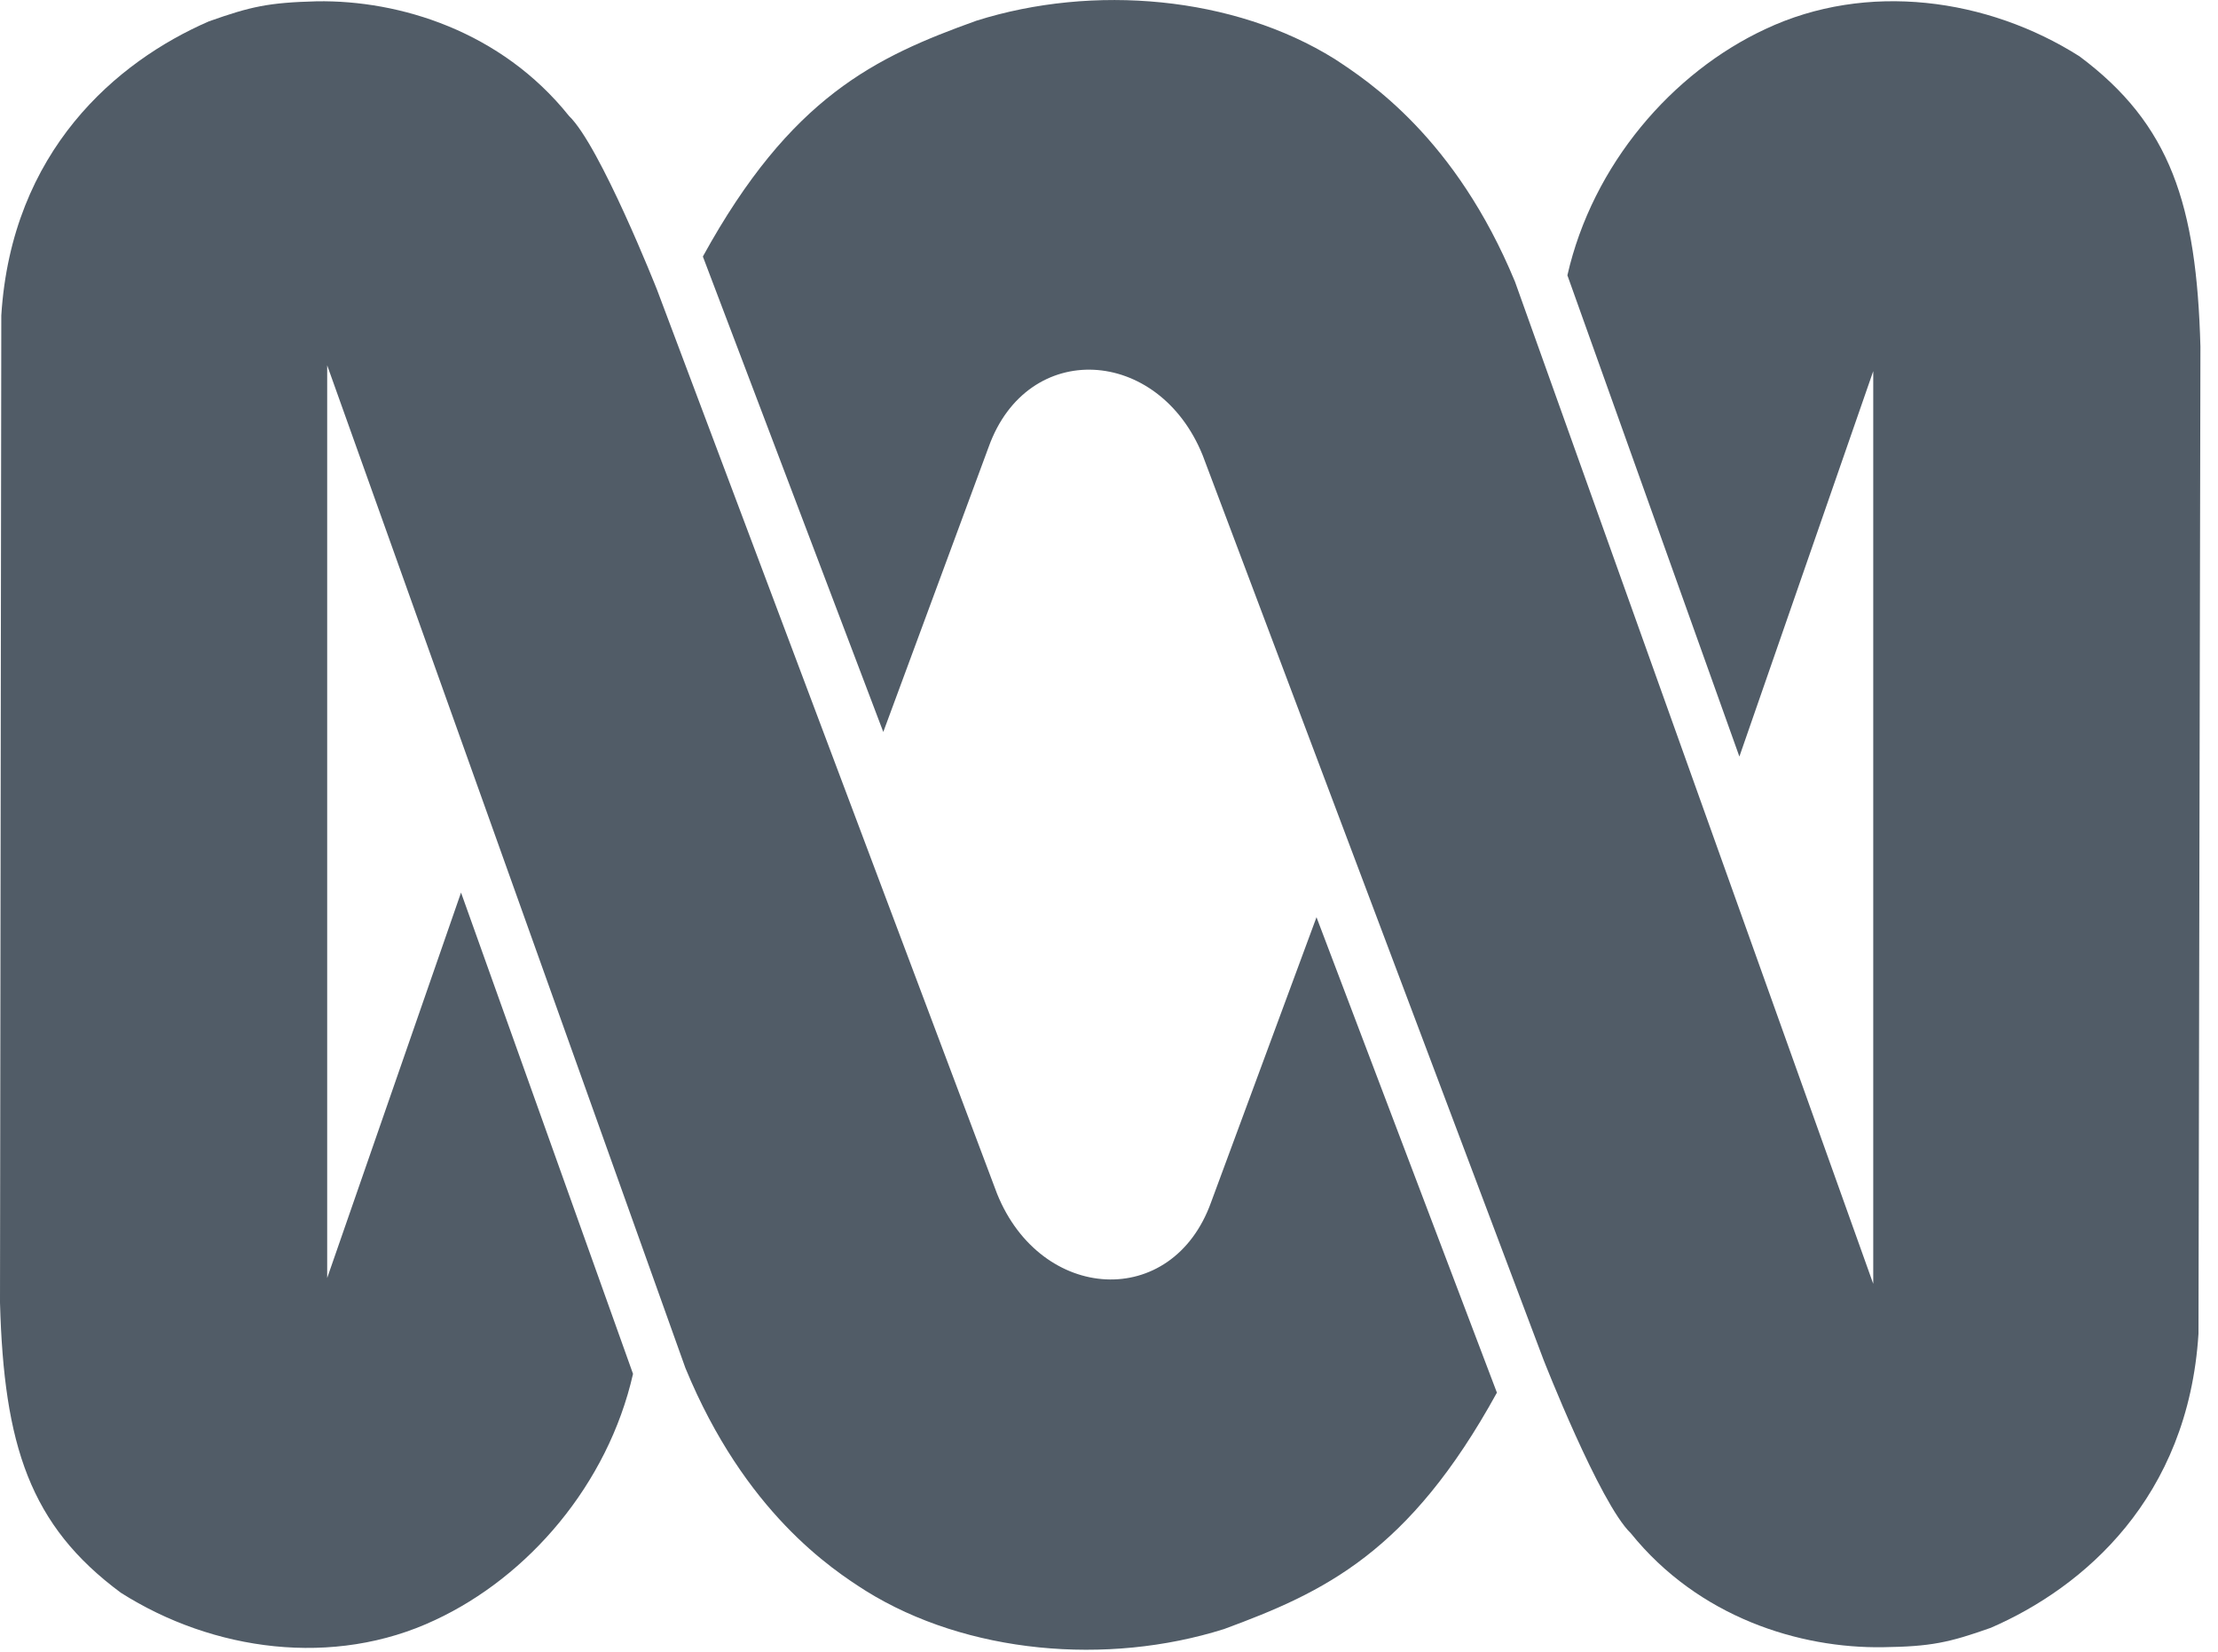 <?xml version="1.0" encoding="UTF-8"?>
<svg width="94px" height="70px" viewBox="0 0 94 70" version="1.1" xmlns="http://www.w3.org/2000/svg" xmlns:xlink="http://www.w3.org/1999/xlink">
    <!-- Generator: Sketch 53.2 (72643) - https://sketchapp.com -->
    <title>ABC_logo_slate</title>
    <desc>Created with Sketch.</desc>
    <g id="Page-1" stroke="none" stroke-width="1" fill="none" fill-rule="evenodd">
        <g id="42-Cypha-Desktop-Thanks-Copy" transform="translate(-1723, -1133)" fill="#515C67" fill-rule="nonzero">
            <g id="ABC_logo_slate" transform="translate(1723, 1133)">
                <path d="M13.428,0.055 C16.936,4.17027524e-15 21.238,1.318 24.115,4.914 C25.431,6.176 27.842,12.271 27.842,12.271 L42.257,50.592 C44.12,55.204 49.683,55.533 51.327,50.949 L55.794,38.871 L63.44,59.02 C59.713,65.8 56.123,67.475 51.875,69.039 C46.915,70.604 40.969,70.082 36.694,67.42 C35.269,66.514 31.569,64.098 29.048,57.976 L13.866,15.482 L13.866,54.161 L19.539,37.827 L26.828,58.224 C25.76,62.918 22.389,66.816 18.443,68.655 C14.14,70.686 9.016,69.973 5.125,67.502 C1.261,64.647 0.164,61.243 0,55.204 L0.055,13.369 C0.493,6.396 4.933,2.608 8.851,0.906 C10.633,0.275 11.373,0.11 13.428,0.055 Z" id="path6569"></path>
                <path d="M79.8,69.808 C76.265,69.863 71.99,68.545 69.112,64.976 C67.797,63.714 65.413,57.62 65.413,57.62 L50.971,19.298 C49.108,14.686 43.545,14.357 41.9,18.941 L37.434,31.02 L29.788,10.871 C33.515,4.09 37.105,2.416 41.38,0.878 C46.34,-0.686 52.287,-0.165 56.562,2.498 C57.987,3.431 61.686,5.847 64.207,11.941 L79.389,54.408 L79.389,15.729 L73.716,32.063 L66.427,11.667 C67.496,6.973 70.866,3.075 74.812,1.235 C79.115,-0.796 84.239,-0.082 88.131,2.388 C91.995,5.271 93.091,8.675 93.255,14.686 L93.173,56.522 C92.735,63.494 88.295,67.282 84.376,68.984 C82.595,69.616 81.828,69.78 79.8,69.808 Z" id="path6571"></path>
            </g>
        </g>
    </g>
</svg>